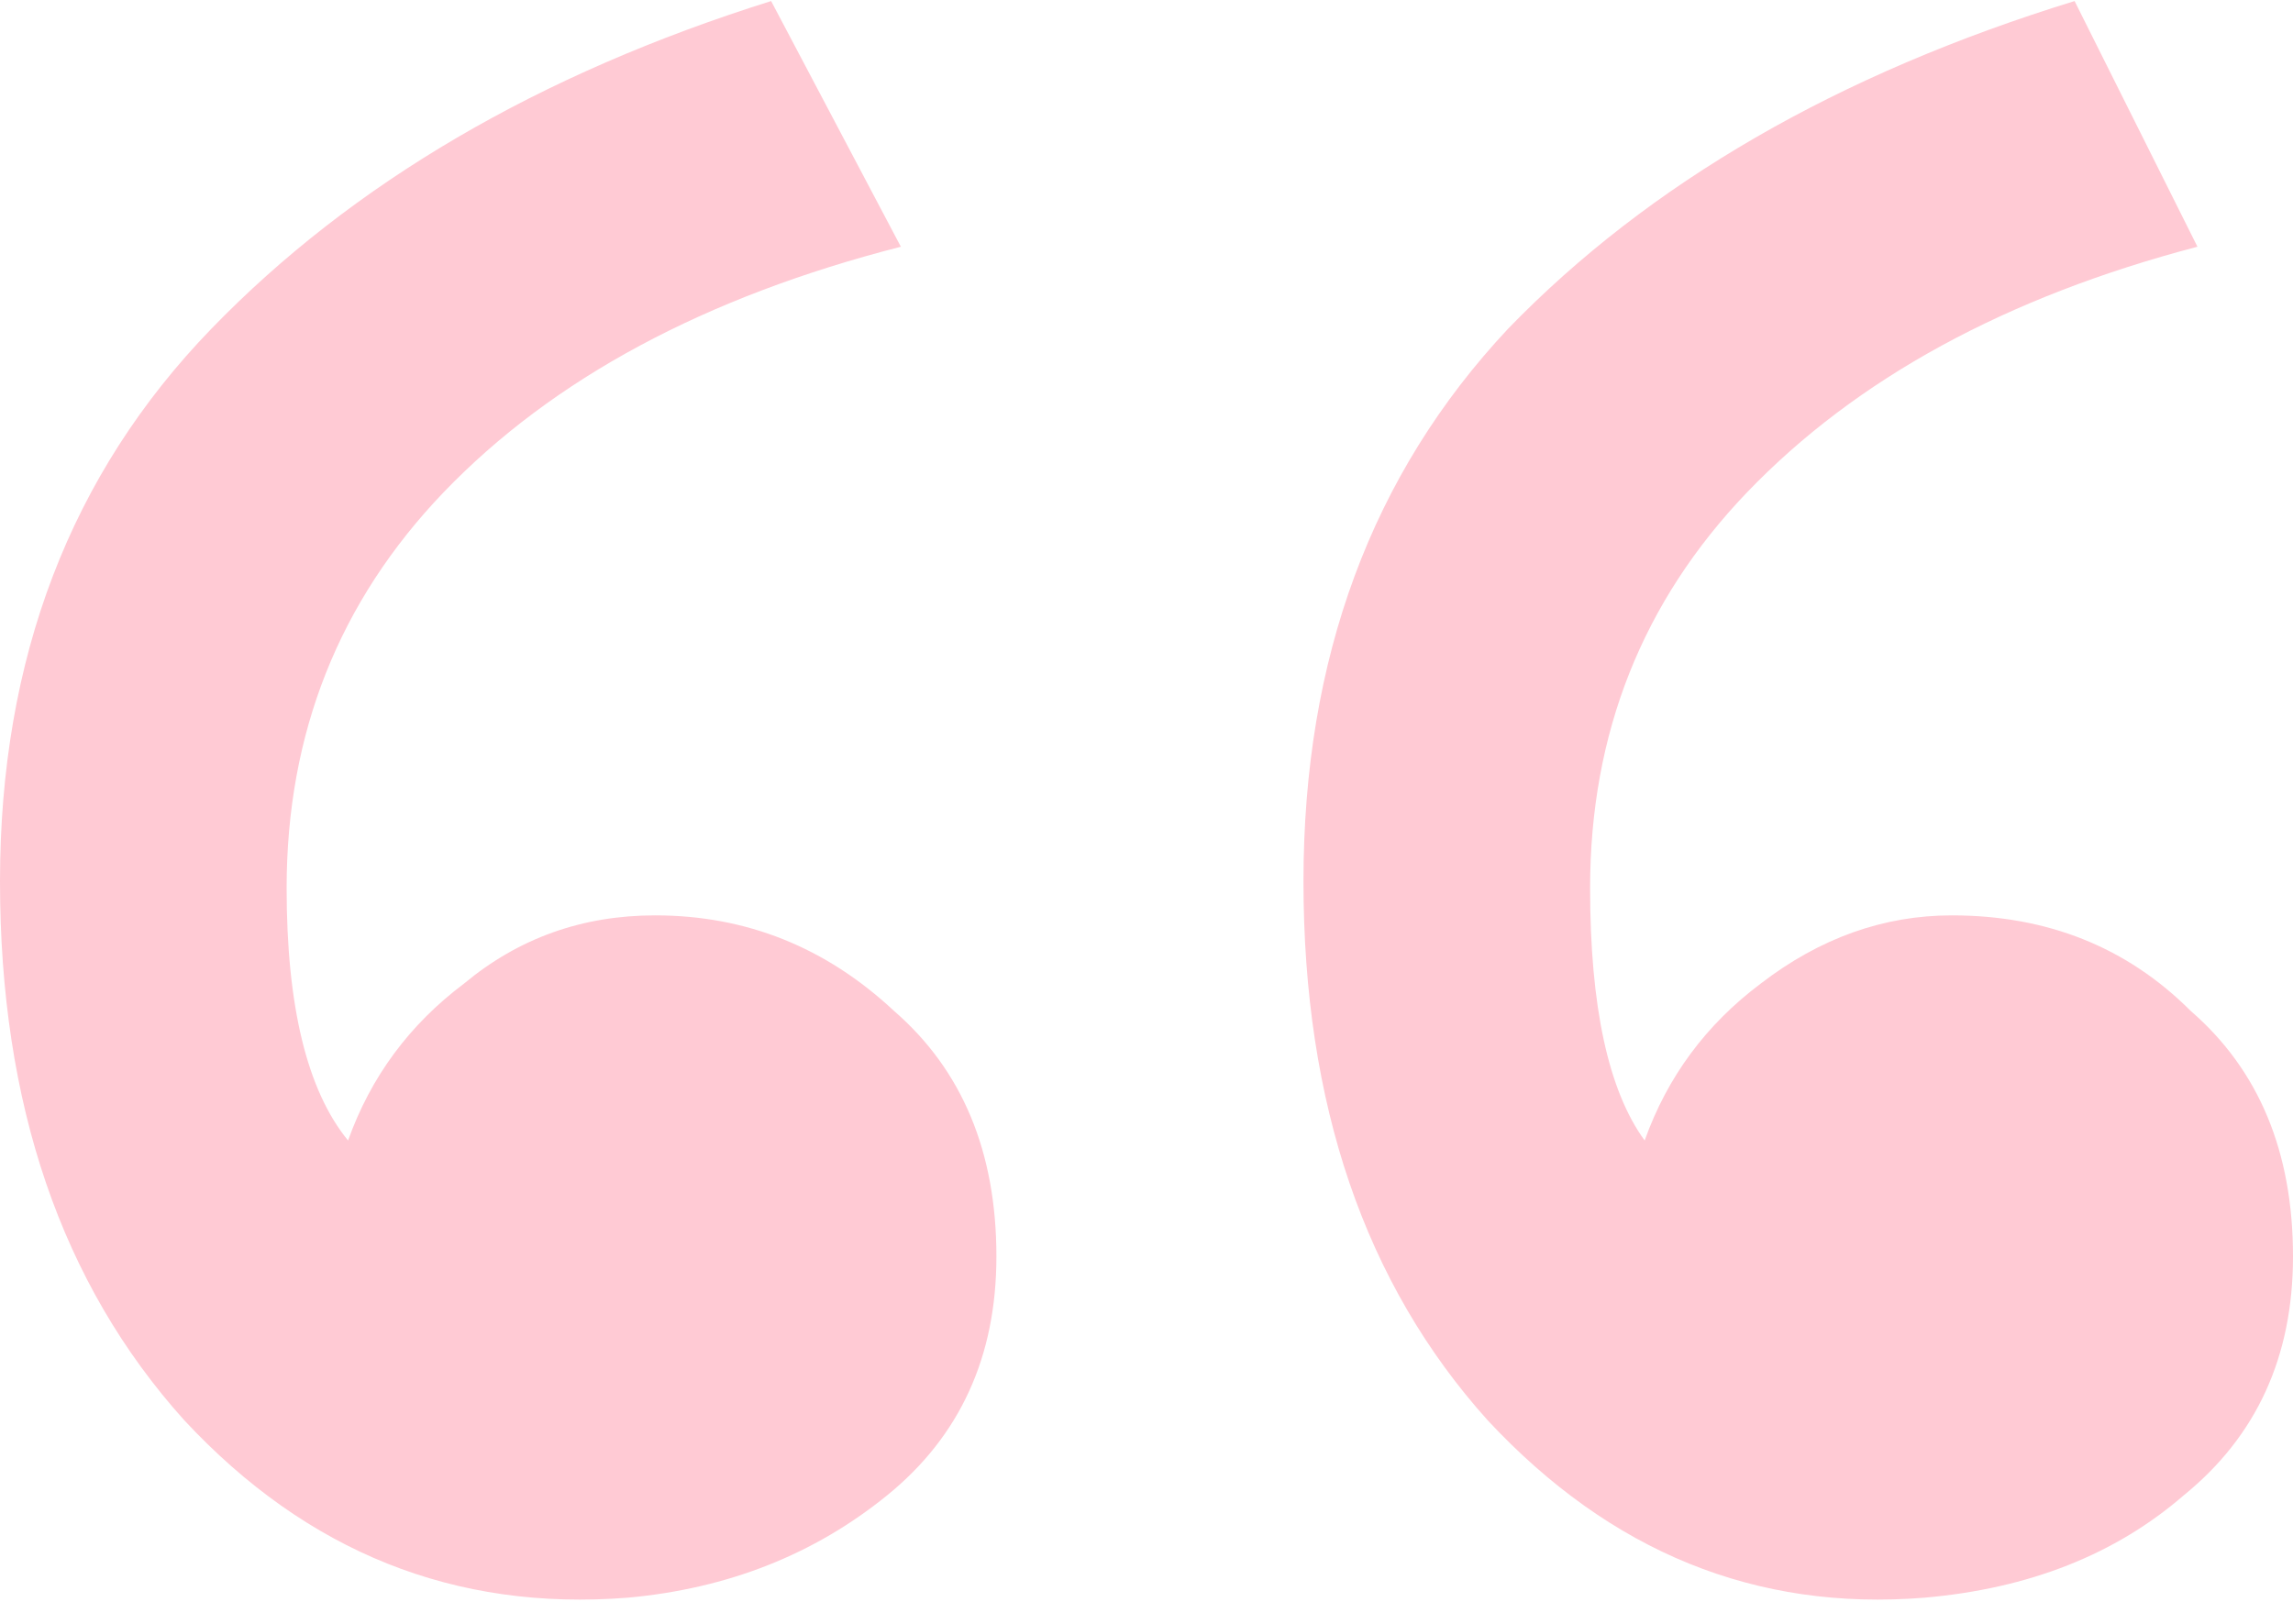 <svg xmlns="http://www.w3.org/2000/svg" width="24" height="17" viewBox="0 0 24 17" fill="none"><path d="M8.071 0.011L9.429 2.583C7.381 3.107 5.786 3.964 4.643 5.154C3.548 6.297 3 7.678 3 9.297C3 10.535 3.214 11.416 3.643 11.94C3.881 11.273 4.286 10.726 4.857 10.297C5.429 9.821 6.095 9.583 6.857 9.583C7.81 9.583 8.643 9.916 9.357 10.583C10.071 11.202 10.429 12.059 10.429 13.154C10.429 14.202 10.048 15.035 9.286 15.654C8.524 16.273 7.619 16.631 6.571 16.726C4.762 16.869 3.214 16.25 1.929 14.869C0.643 13.44 0 11.559 0 9.226C0 6.892 0.738 4.964 2.214 3.44C3.69 1.916 5.643 0.773 8.071 0.011ZM21.714 0.011L23 2.583C21 3.107 19.429 3.964 18.286 5.154C17.191 6.297 16.643 7.678 16.643 9.297C16.643 10.535 16.833 11.416 17.214 11.94C17.452 11.273 17.857 10.726 18.429 10.297C19.048 9.821 19.714 9.583 20.429 9.583C21.429 9.583 22.262 9.916 22.929 10.583C23.643 11.202 24 12.059 24 13.154C24 14.202 23.619 15.035 22.857 15.654C22.143 16.273 21.238 16.631 20.143 16.726C18.381 16.869 16.857 16.25 15.571 14.869C14.286 13.44 13.643 11.559 13.643 9.226C13.643 6.892 14.357 4.964 15.786 3.44C17.262 1.916 19.238 0.773 21.714 0.011Z" fill="#FFCAD4"></path></svg>